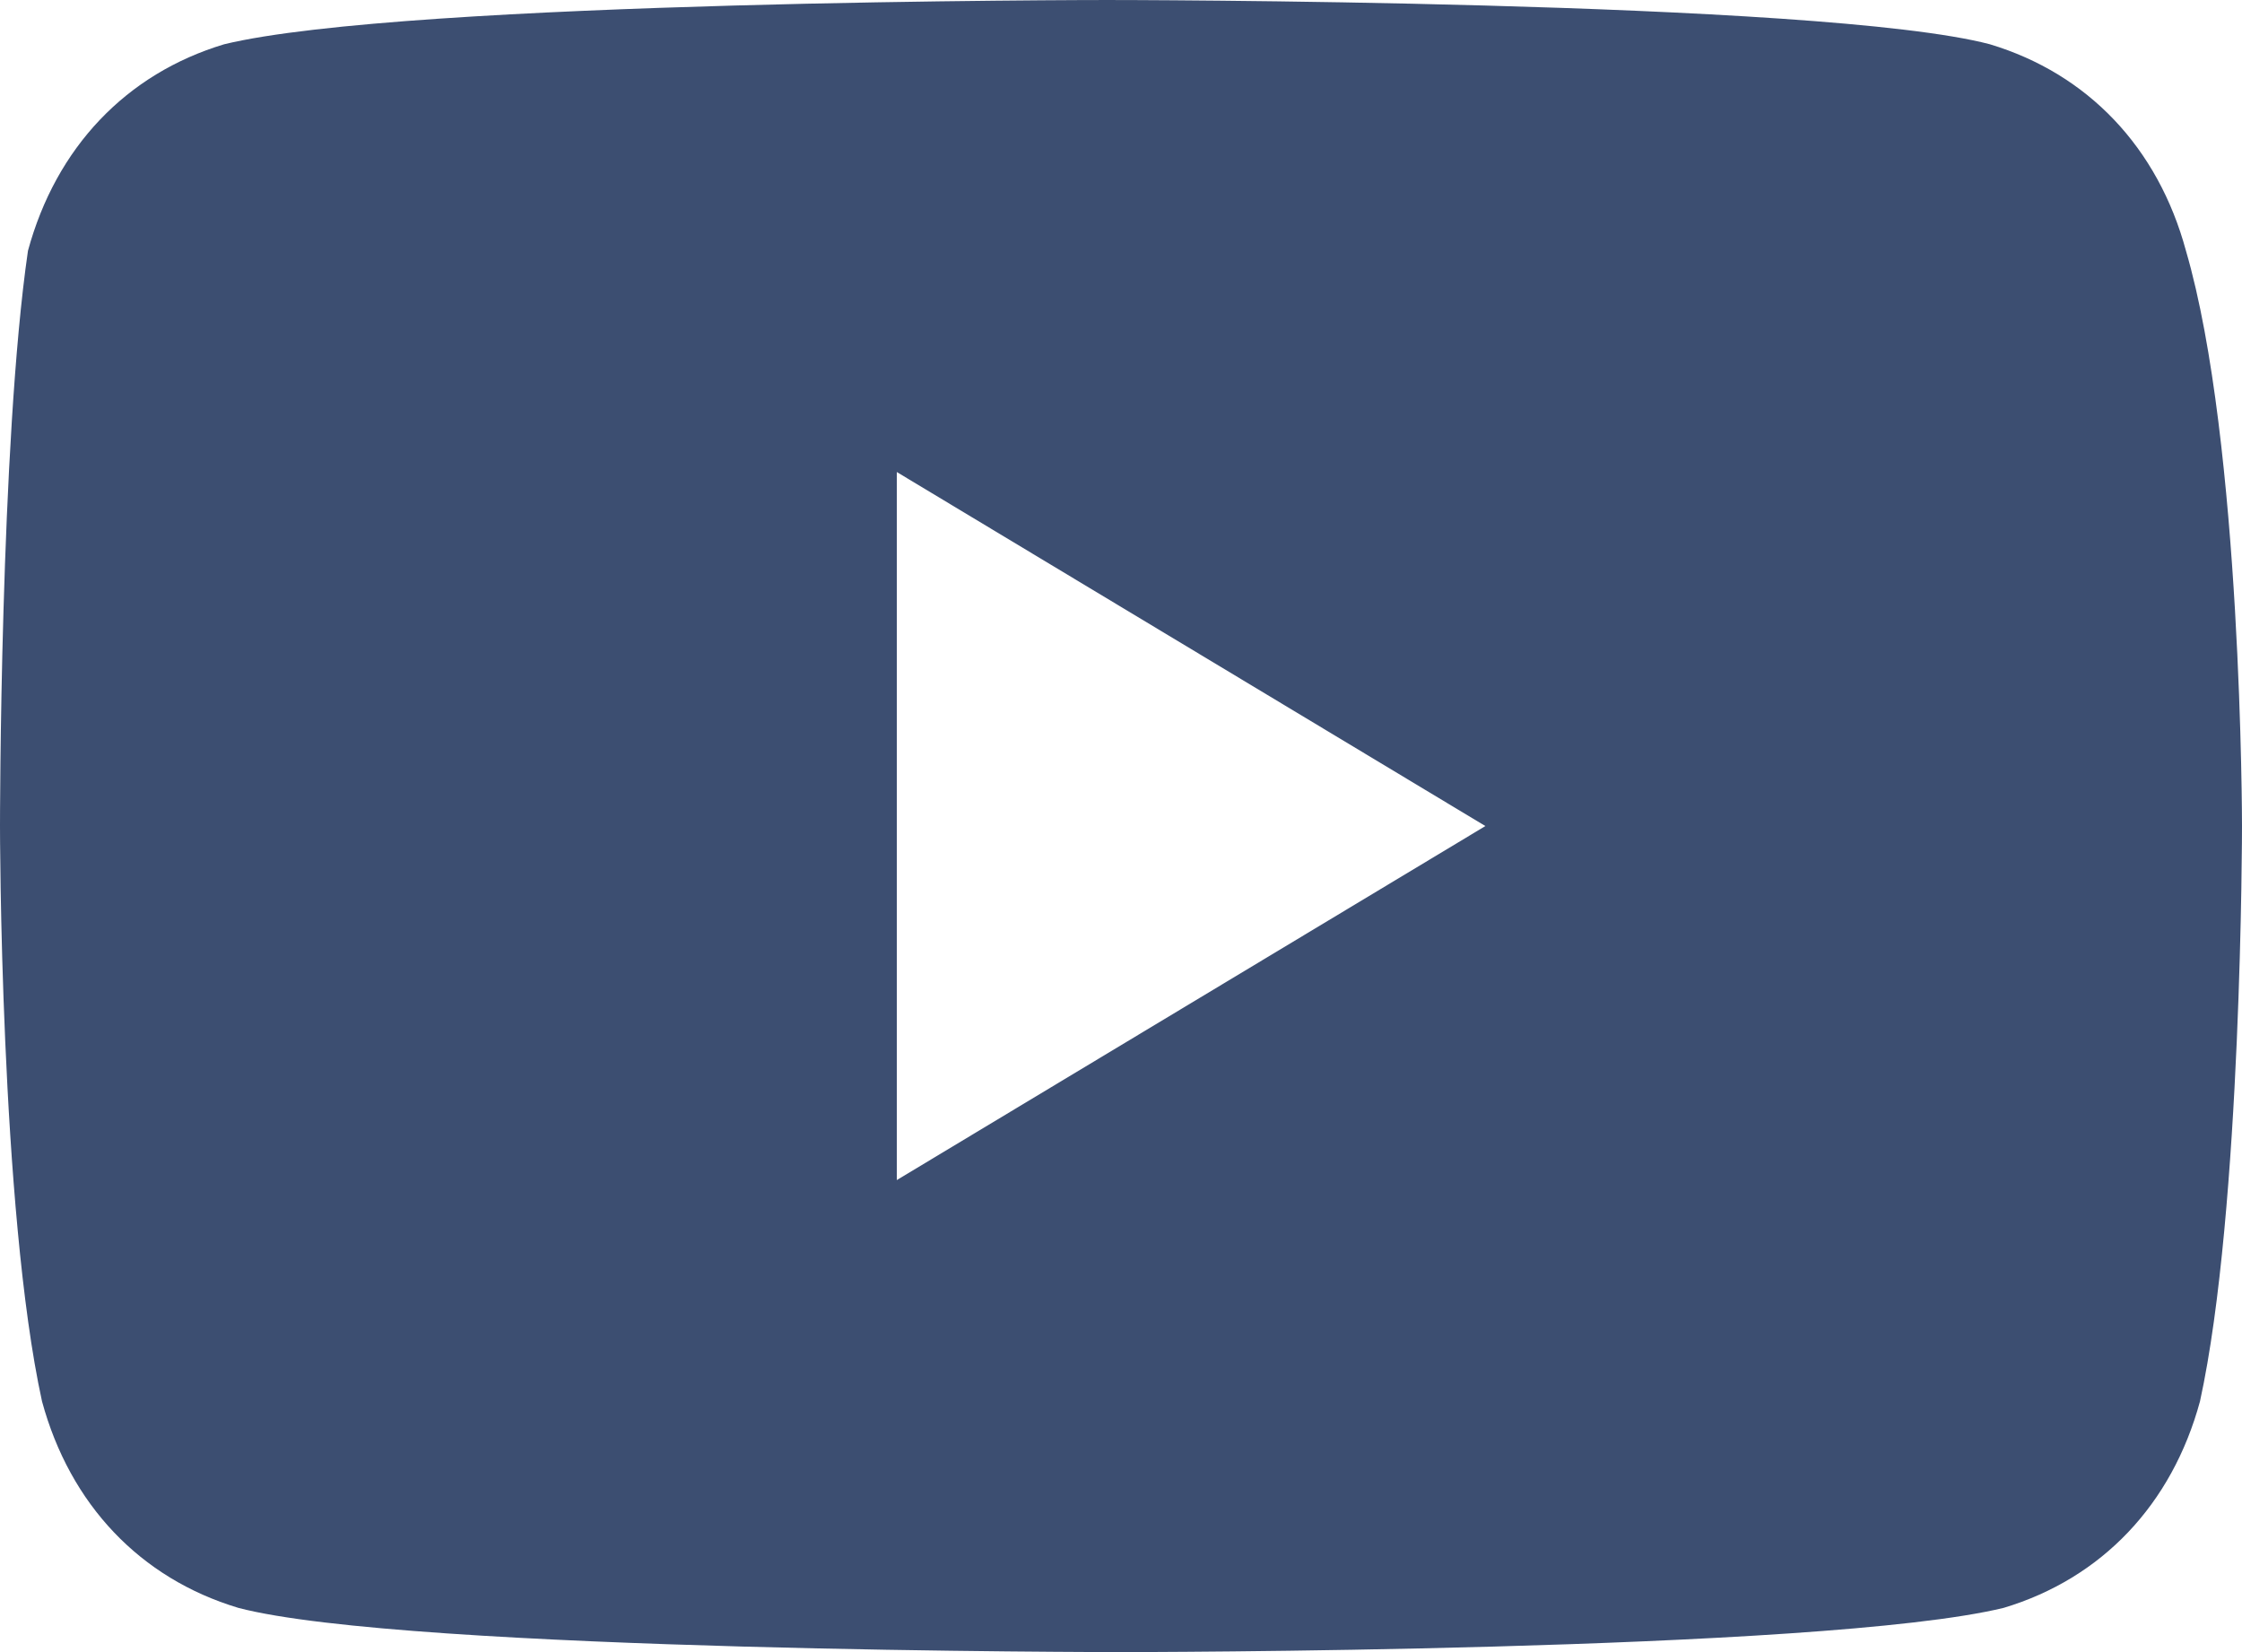 <svg width="19" height="14" viewBox="0 0 19 14" fill="none" xmlns="http://www.w3.org/2000/svg">
<path d="M18.525 2.125C18.288 1.25 17.694 0.625 16.863 0.375C15.438 6.12587e-05 9.381 6.10352e-05 9.381 6.10352e-05C9.381 6.10352e-05 3.444 6.12587e-05 1.9 0.375C1.069 0.625 0.475 1.25 0.237 2.125C-3.6275e-06 3.75 0 7 0 7C0 7 3.60981e-06 10.25 0.356 11.875C0.594 12.75 1.188 13.375 2.019 13.625C3.444 14 9.5 14 9.5 14C9.5 14 15.438 14 16.981 13.625C17.812 13.375 18.406 12.75 18.644 11.875C19 10.25 19 7 19 7C19 7 19 3.75 18.525 2.125ZM7.6 10V4L12.588 7L7.6 10Z" fill="#3C4E71"/>
</svg>

